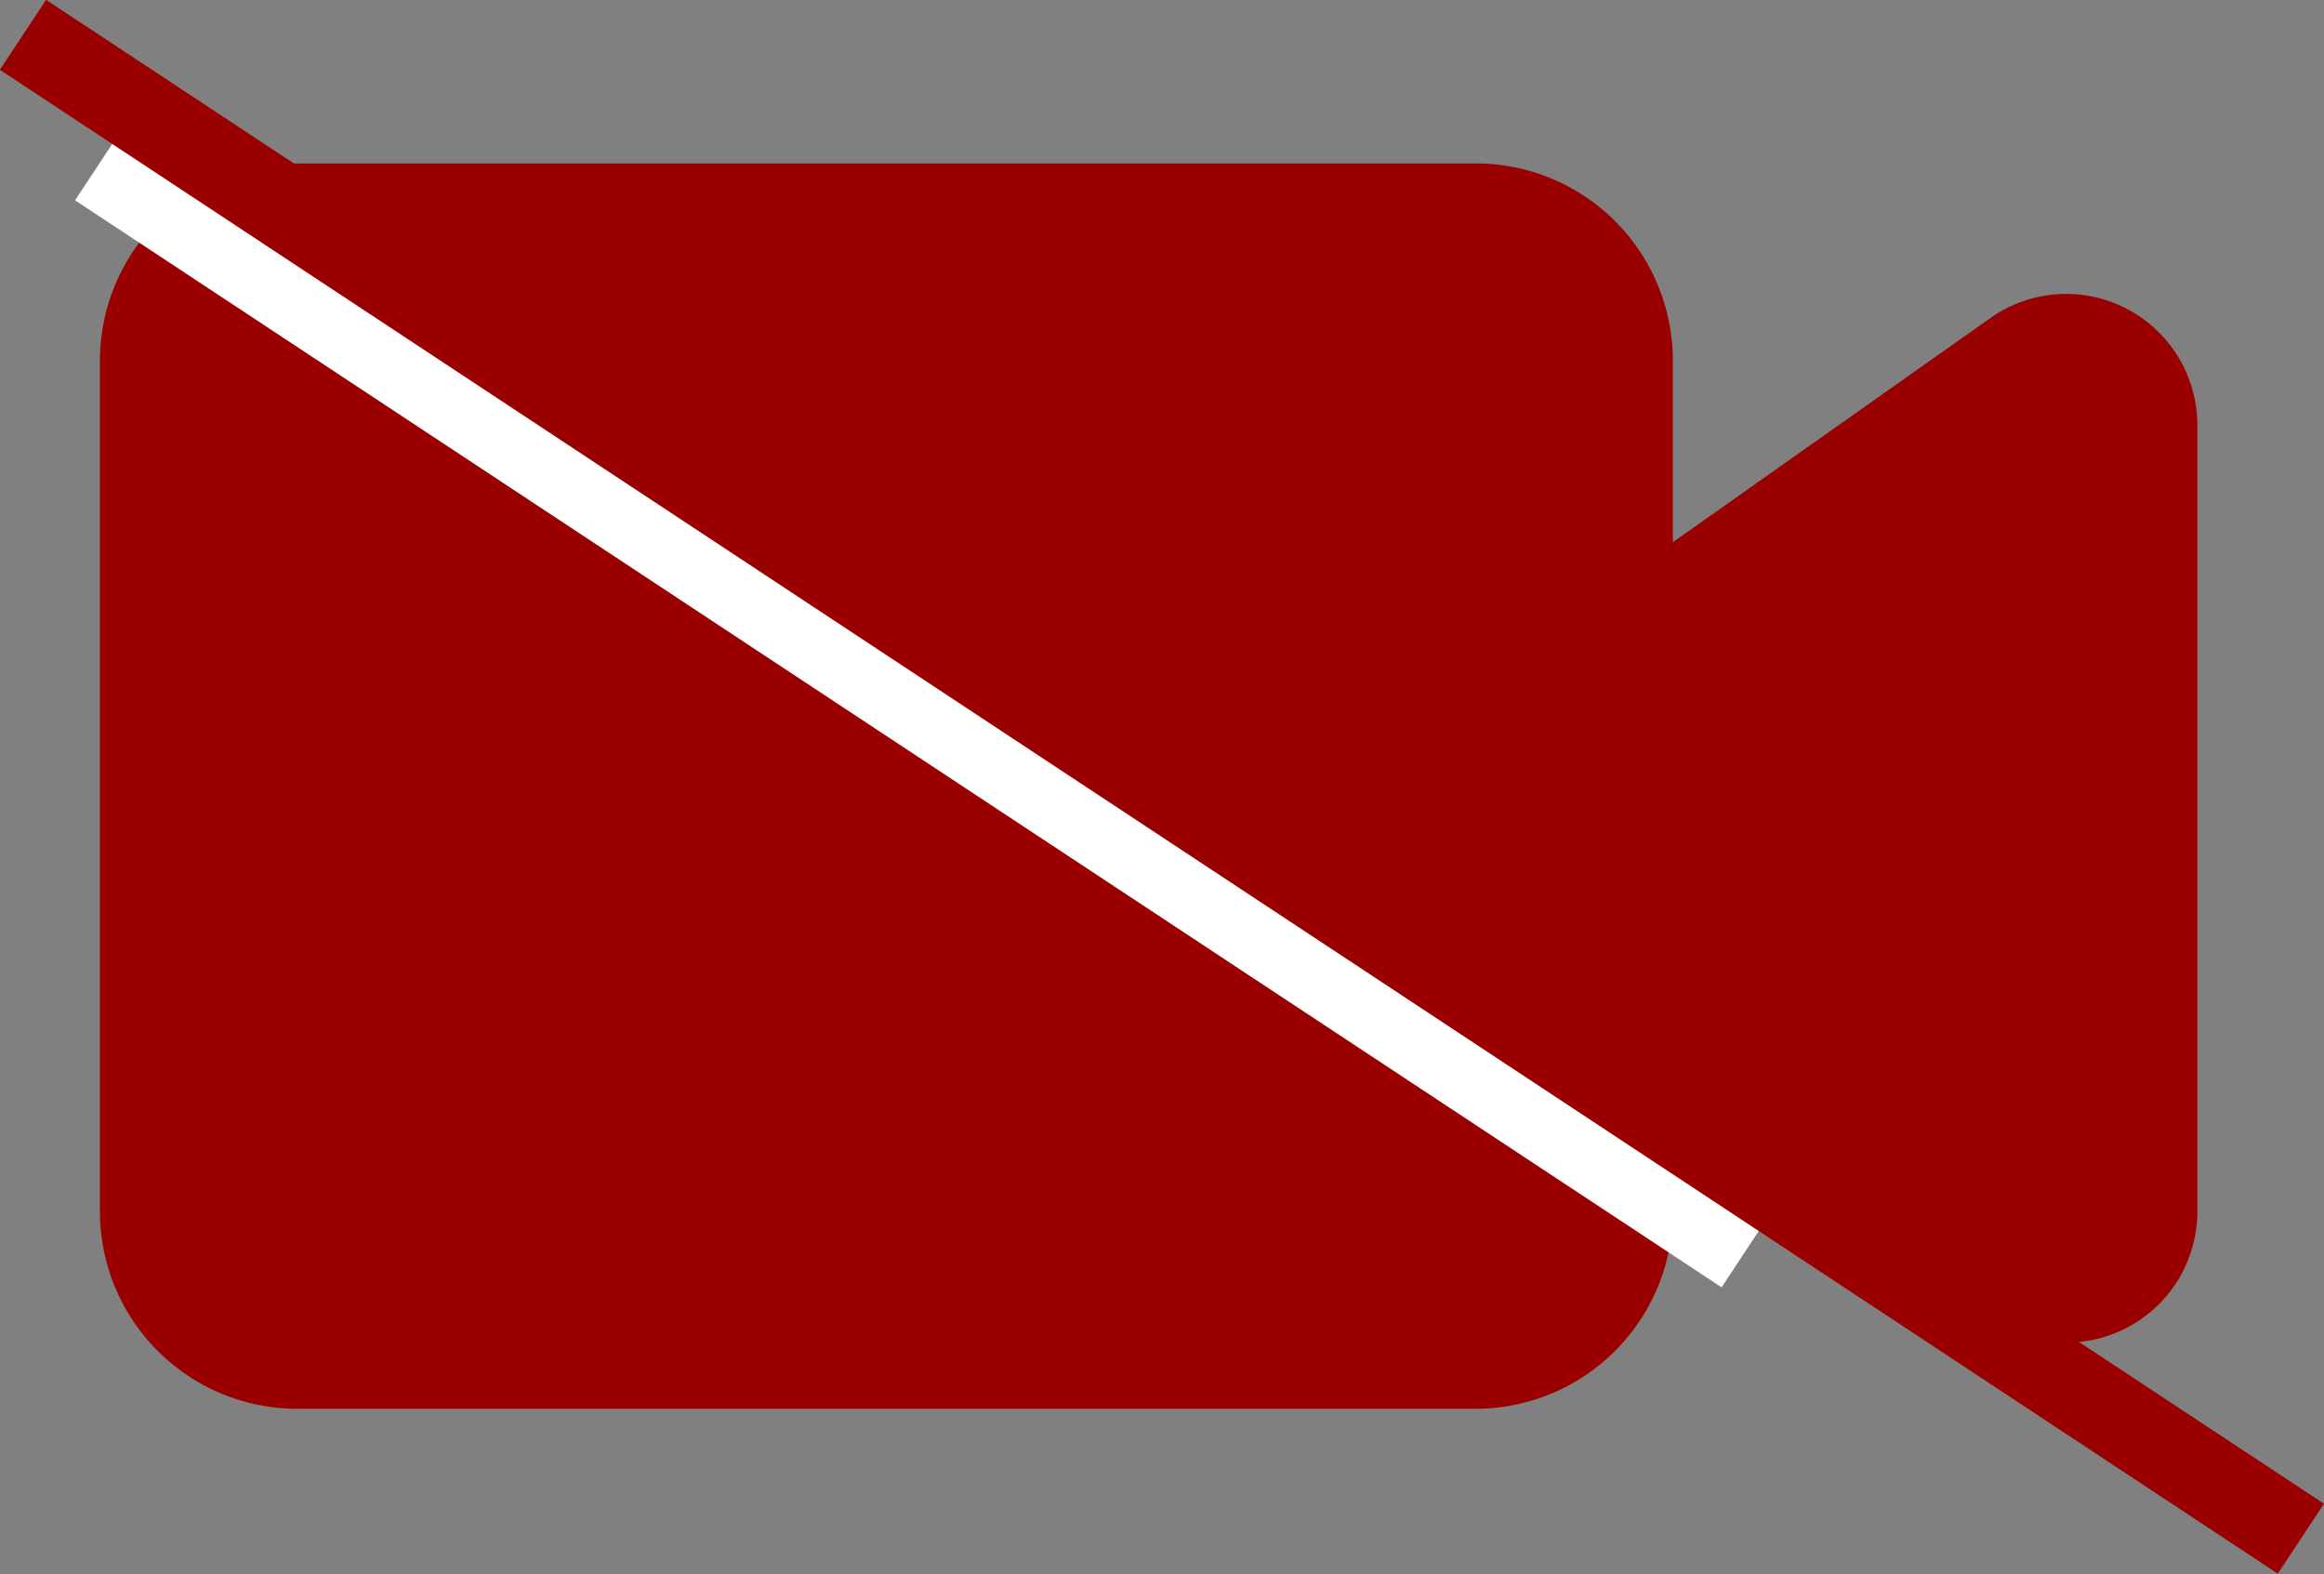 <svg xmlns="http://www.w3.org/2000/svg" viewBox="0 0 76.52 51.82"><rect x="0" y="0" width="76.52" height="51.82" fill="#808080" stroke="none"/><defs><style>.cls-1,.cls-3{fill:#9b0000;}.cls-1{fill-rule:evenodd;}.cls-2{fill:#fff;}</style></defs><title>Asset 2</title><g id="Layer_2" data-name="Layer 2"><g id="Layer_1-2" data-name="Layer 1"><path class="cls-1" d="M9.77,5.38H48.61a6.49,6.49,0,0,1,6.47,6.47v6l10.47-7.39A4.32,4.32,0,0,1,72.35,14V39.9a4.32,4.32,0,0,1-7,3.37L55.08,36V39.9a6.5,6.5,0,0,1-6.47,6.48H9.77A6.5,6.5,0,0,1,3.29,39.9v-28A6.5,6.5,0,0,1,9.77,5.38Z"/></g><g id="Layer_2-2" data-name="Layer 2"><rect class="cls-2" x="28.95" y="-9.14" width="2.76" height="64.96" transform="translate(-5.85 35.79) rotate(-56.57)"/><rect class="cls-3" x="36.88" y="-19.03" width="2.76" height="89.87" transform="translate(-4.44 43.56) rotate(-56.57)"/></g></g></svg>